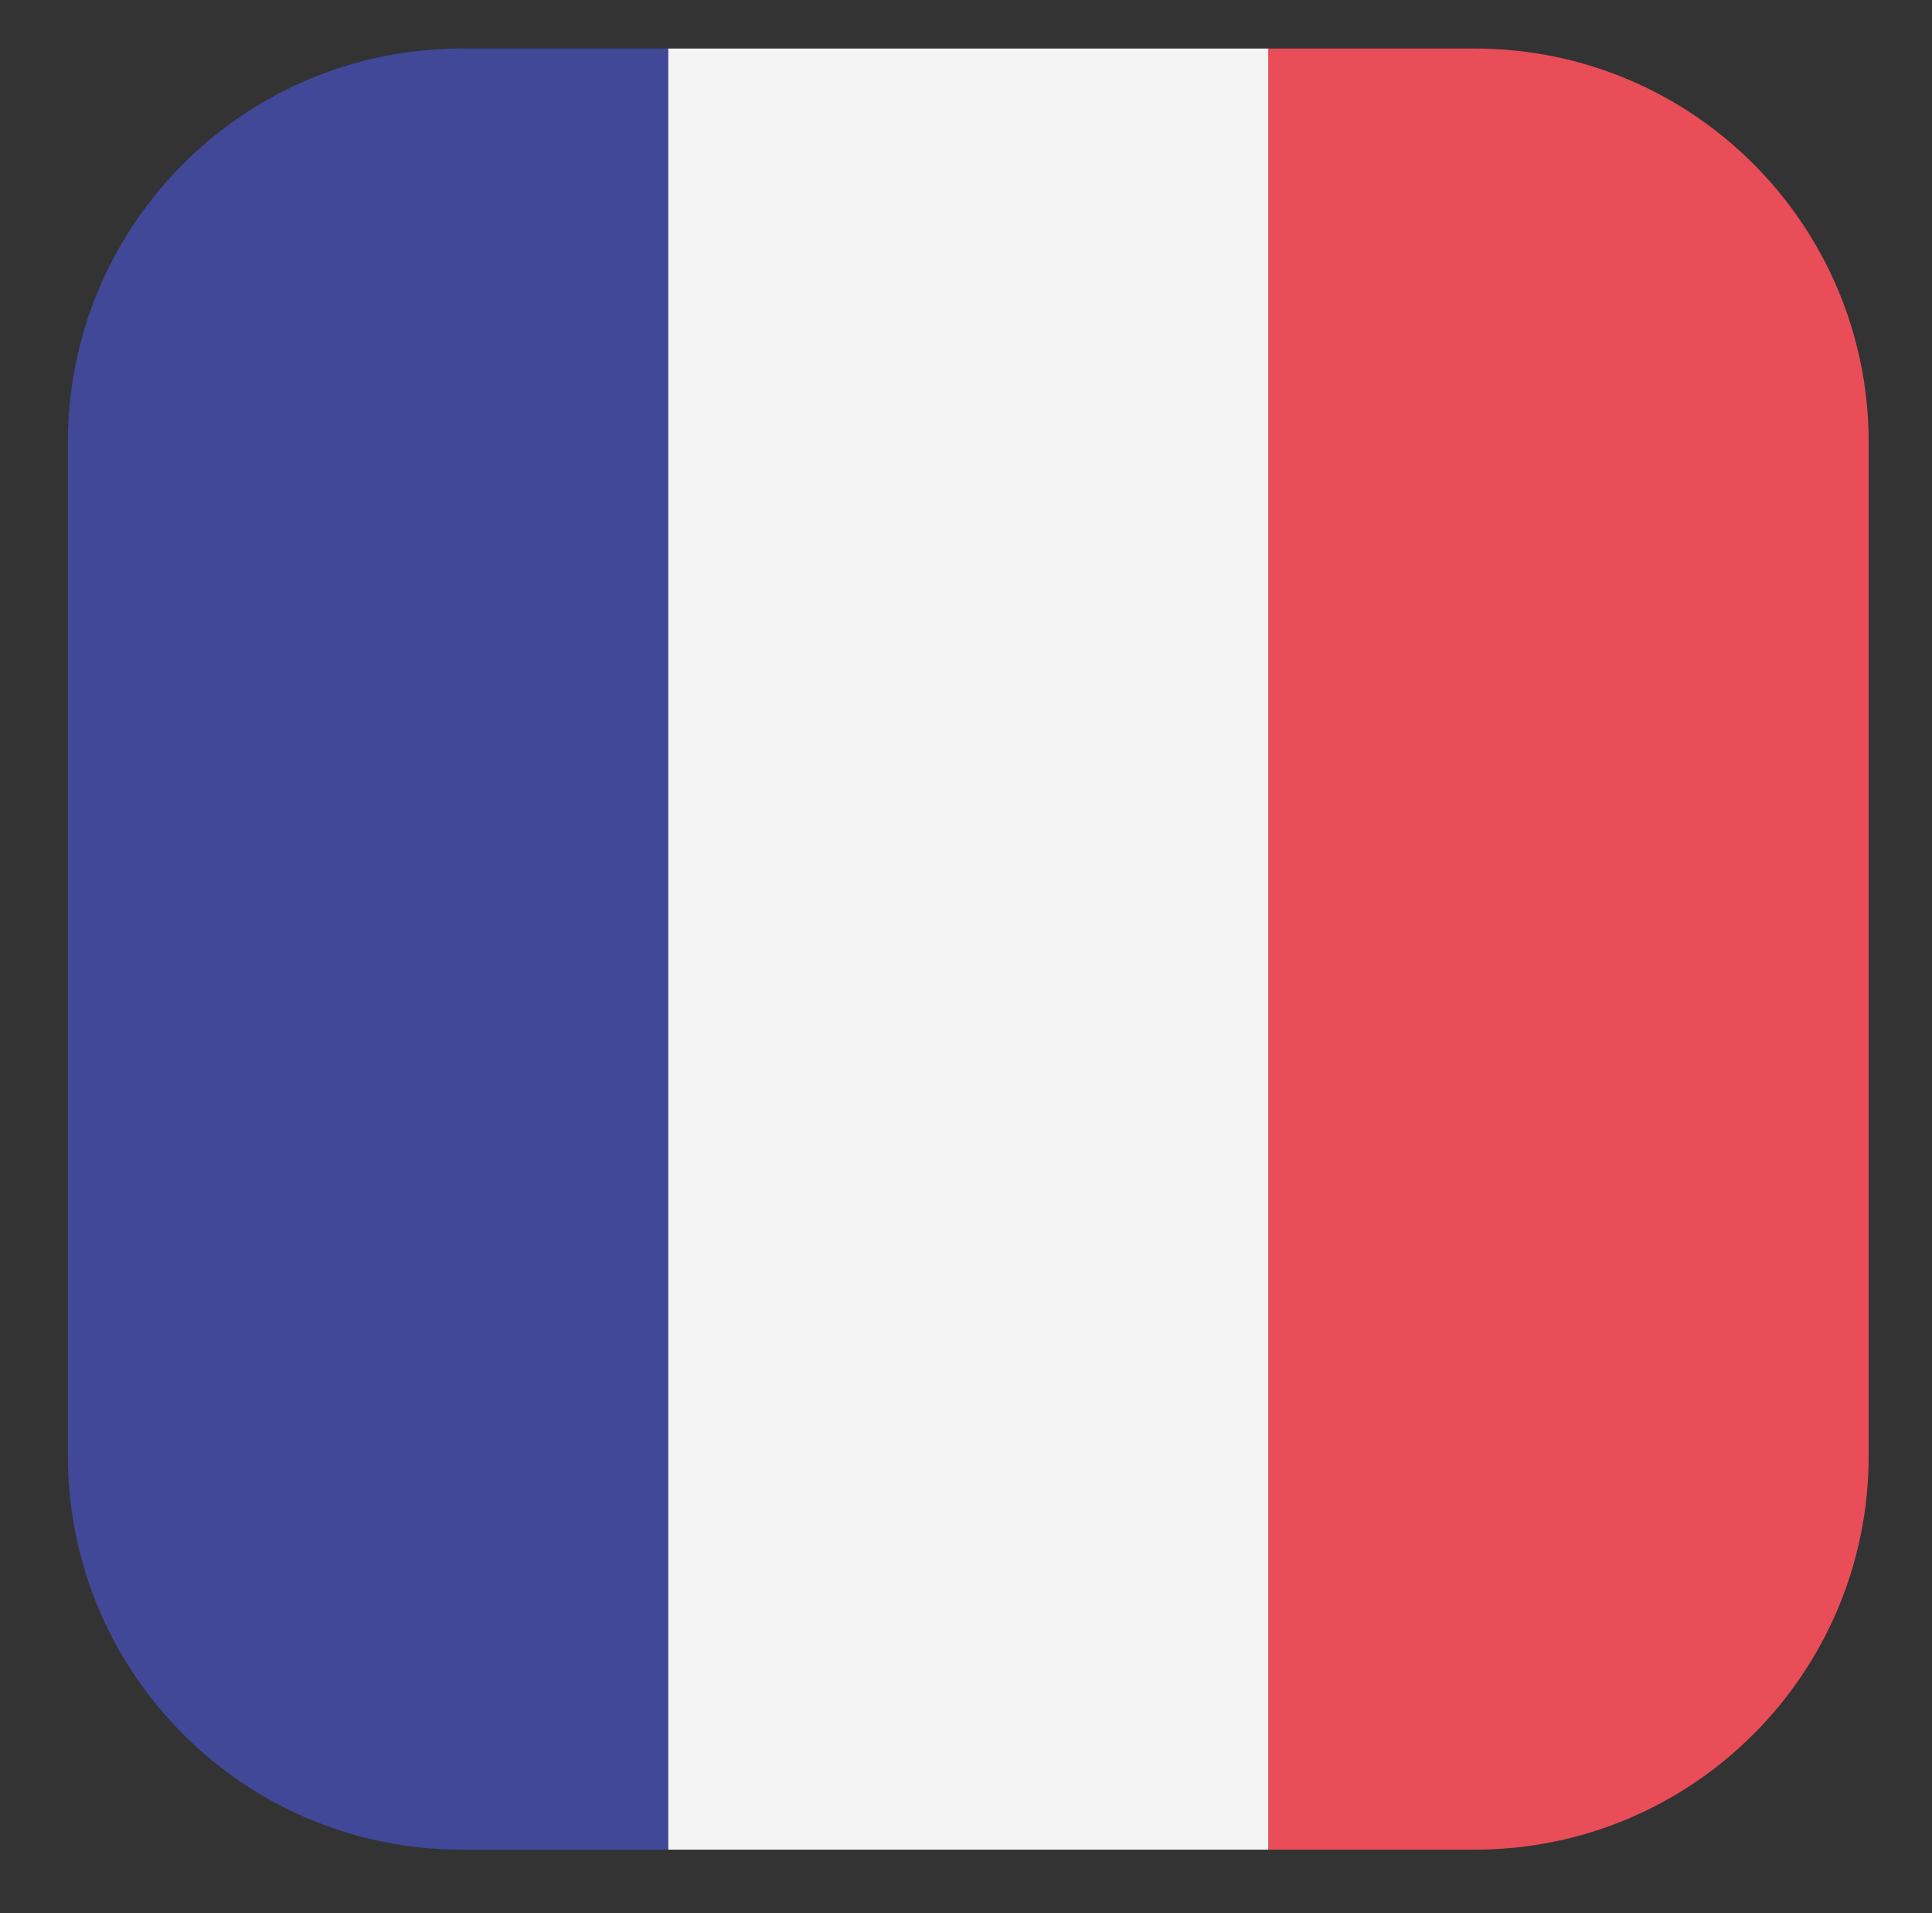 <?xml version="1.0" encoding="utf-8"?>
<!-- Generator: Adobe Illustrator 26.5.0, SVG Export Plug-In . SVG Version: 6.00 Build 0)  -->
<svg version="1.1" id="Calque_1" xmlns="http://www.w3.org/2000/svg" xmlns:xlink="http://www.w3.org/1999/xlink" x="0px" y="0px"
	 viewBox="0 0 549.3 543.8" style="enable-background:new 0 0 549.3 543.8;" xml:space="preserve">
<rect x="0" y="0" width="549.3" height="543.8" fill="#333333" stroke="none"/>
<style type="text/css">
	.st0{fill:#414898;}
	.st1{fill:#F5F4F5;}
	.st2{fill:#E94D58;}
</style>
<g>
	<path class="st0" d="M131.3,13.8c-61.9,0-112,50.1-112,112v288c0,61.9,50.1,112,112,112H190v-512H131.3z"/>
	<path class="st1" d="M190,13.8v512h170.7v-512H190z"/>
	<path class="st2" d="M419.3,13.8h-58.7v512h58.7c61.9,0,112-50.1,112-112v-288C531.3,63.9,481.2,13.8,419.3,13.8z"/>
</g>
</svg>
